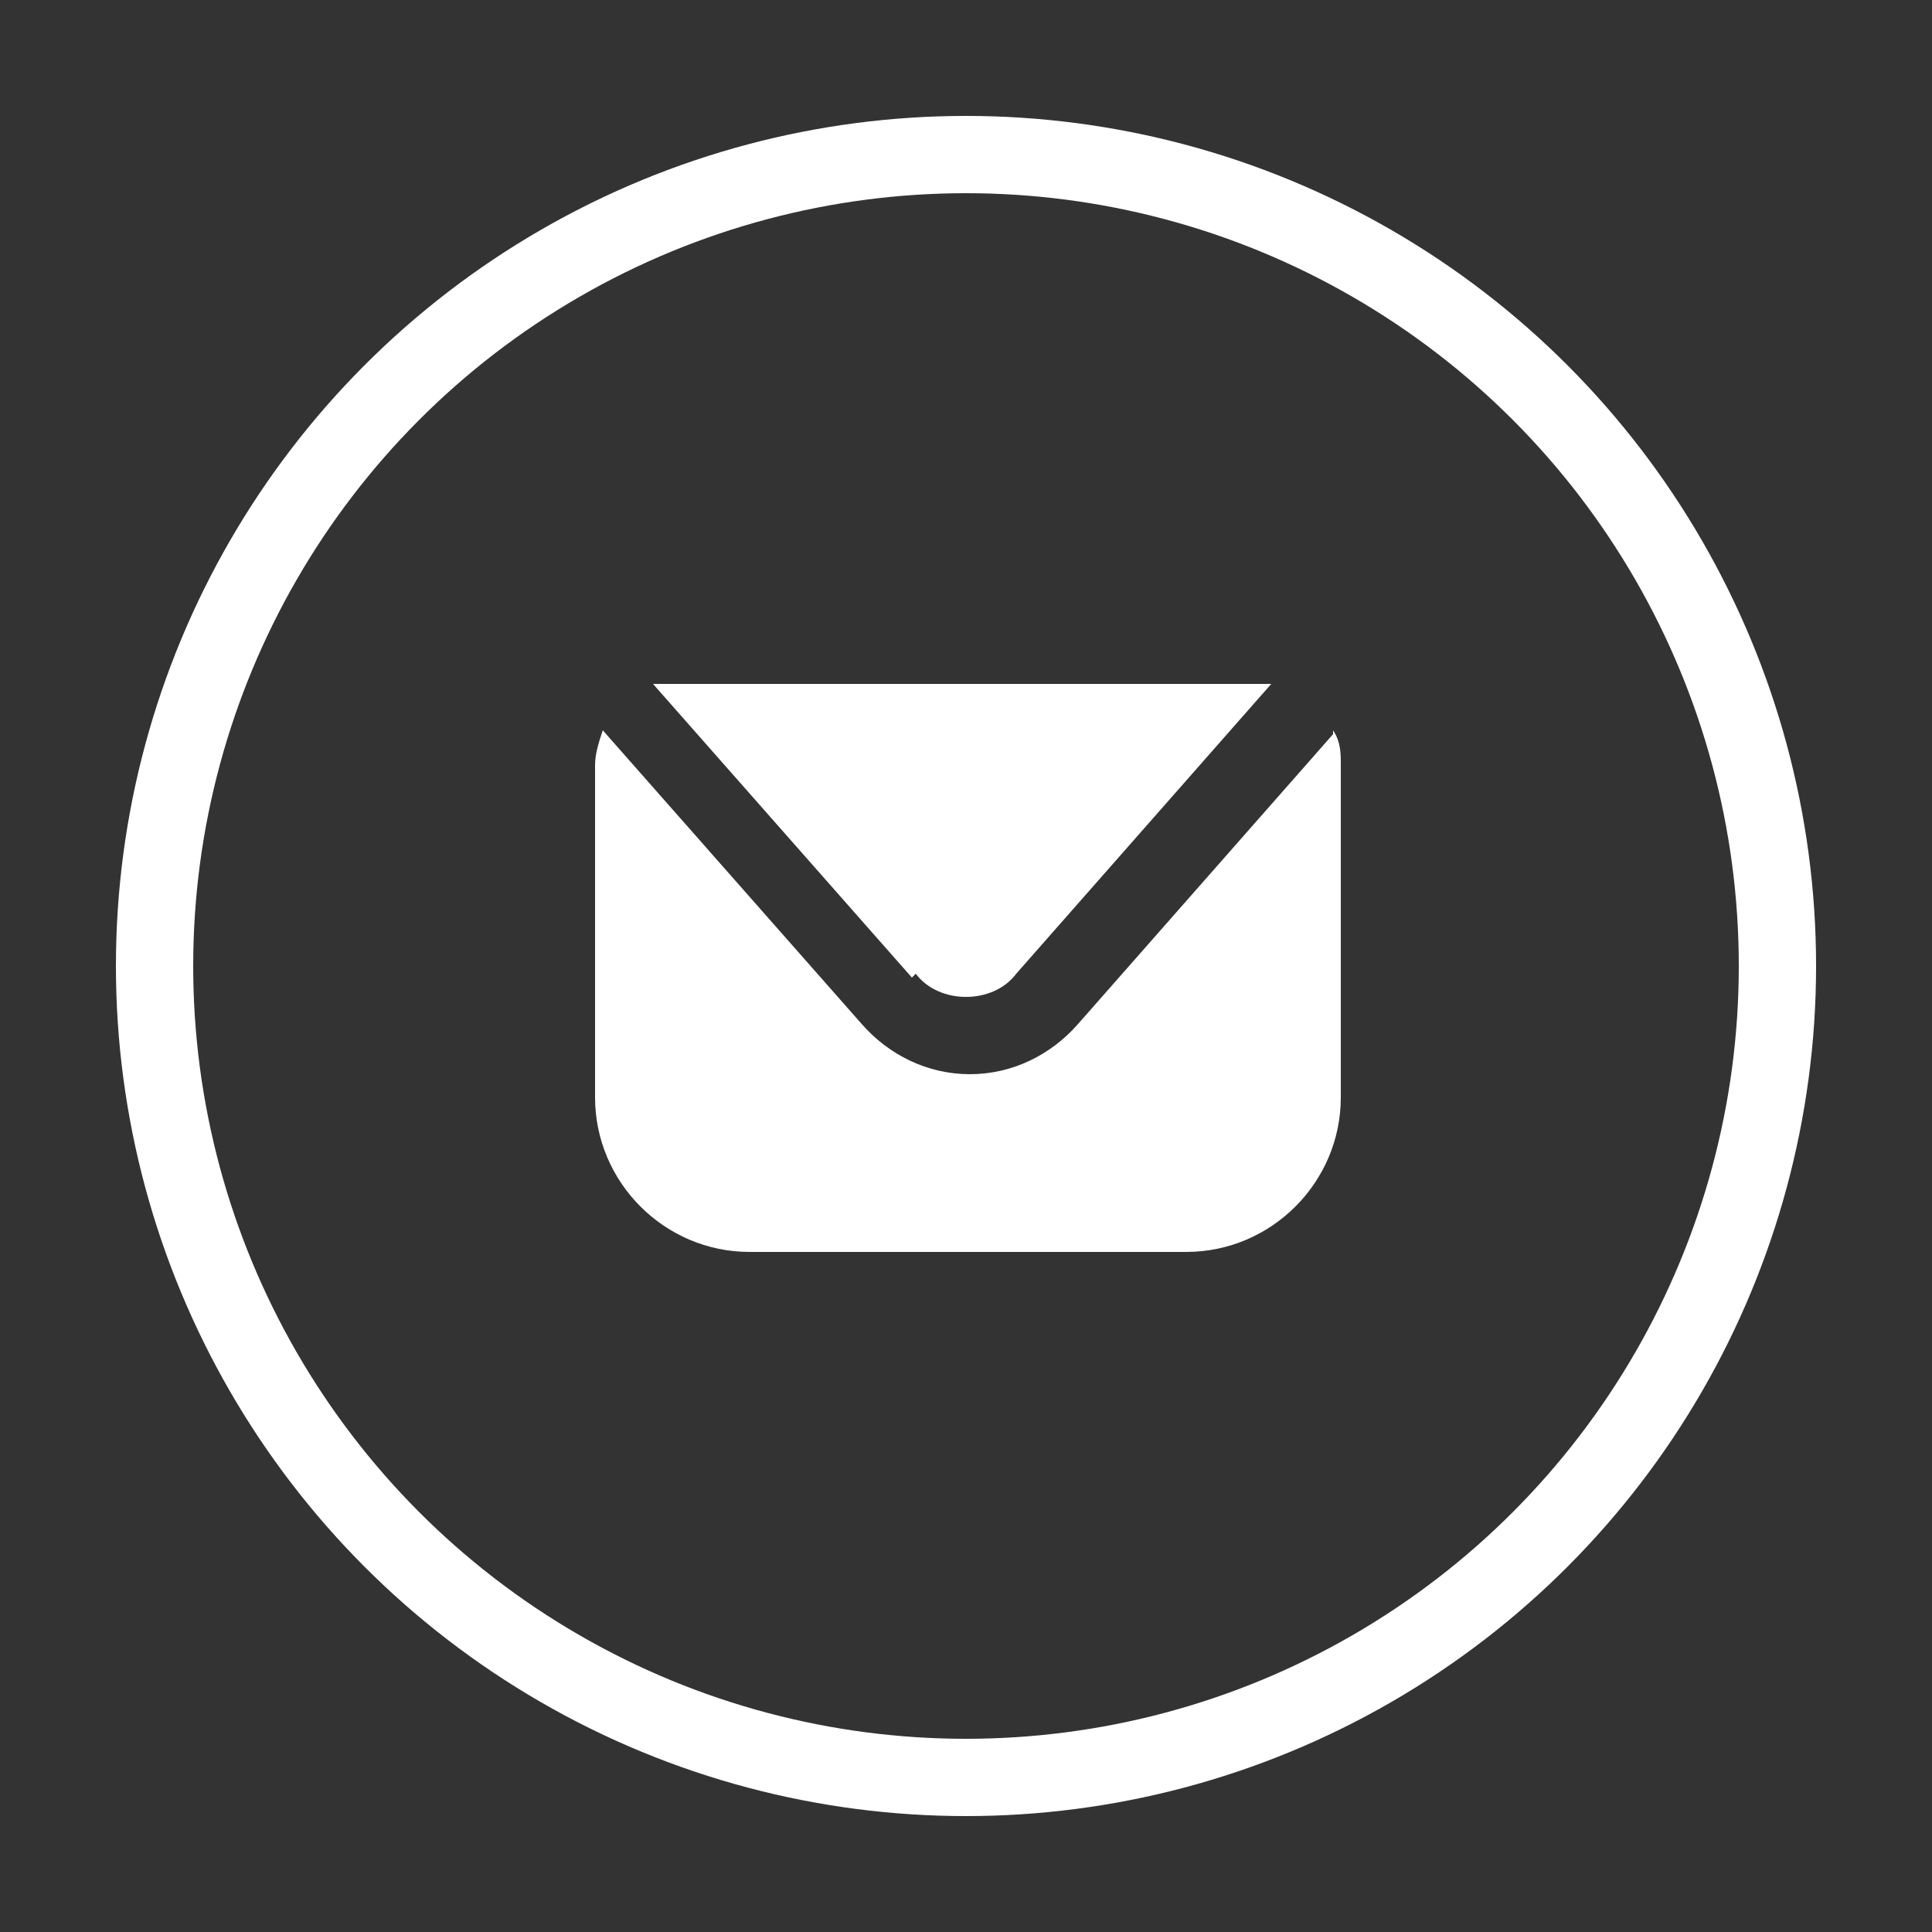 <?xml version="1.0" encoding="UTF-8"?>
<svg id="FACEBOOK" xmlns="http://www.w3.org/2000/svg" version="1.1" viewBox="0 0 50 50">
  <rect x="0" y="0" width="50" height="50" fill="#333333" stroke="none"/>
  <!-- Generator: Adobe Illustrator 29.3.1, SVG Export Plug-In . SVG Version: 2.1.0 Build 151)  -->
  <defs>
    <style>
      .st0 {
        fill: #fff;
      }

      .st1 {
        fill: none;
        stroke: #fff;
        stroke-miterlimit: 10;
        stroke-width: 2px;
      }
    </style>
  </defs>
  <circle class="st1" cx="25" cy="25" r="21"/>
  <g>
    <path class="st0" d="M34.5,18.9s0,0,0,.1l-6.6,7.5c-.7.8-1.7,1.3-2.8,1.3-1.1,0-2.1-.5-2.8-1.3l-6.7-7.6c-.1.3-.2.6-.2.9v8.6c0,2.2,1.8,4,4,4h11.3c2.2,0,4-1.8,4-4v-8.6c0-.3,0-.6-.2-.9Z"/>
    <path class="st0" d="M23.7,25.2c.3.4.8.6,1.3.6s1-.2,1.3-.6l6.6-7.5s0,0,0,0c-.2,0-.4,0-.6,0h-14.8c-.2,0-.4,0-.6,0l6.7,7.6Z"/>
  </g>
</svg>